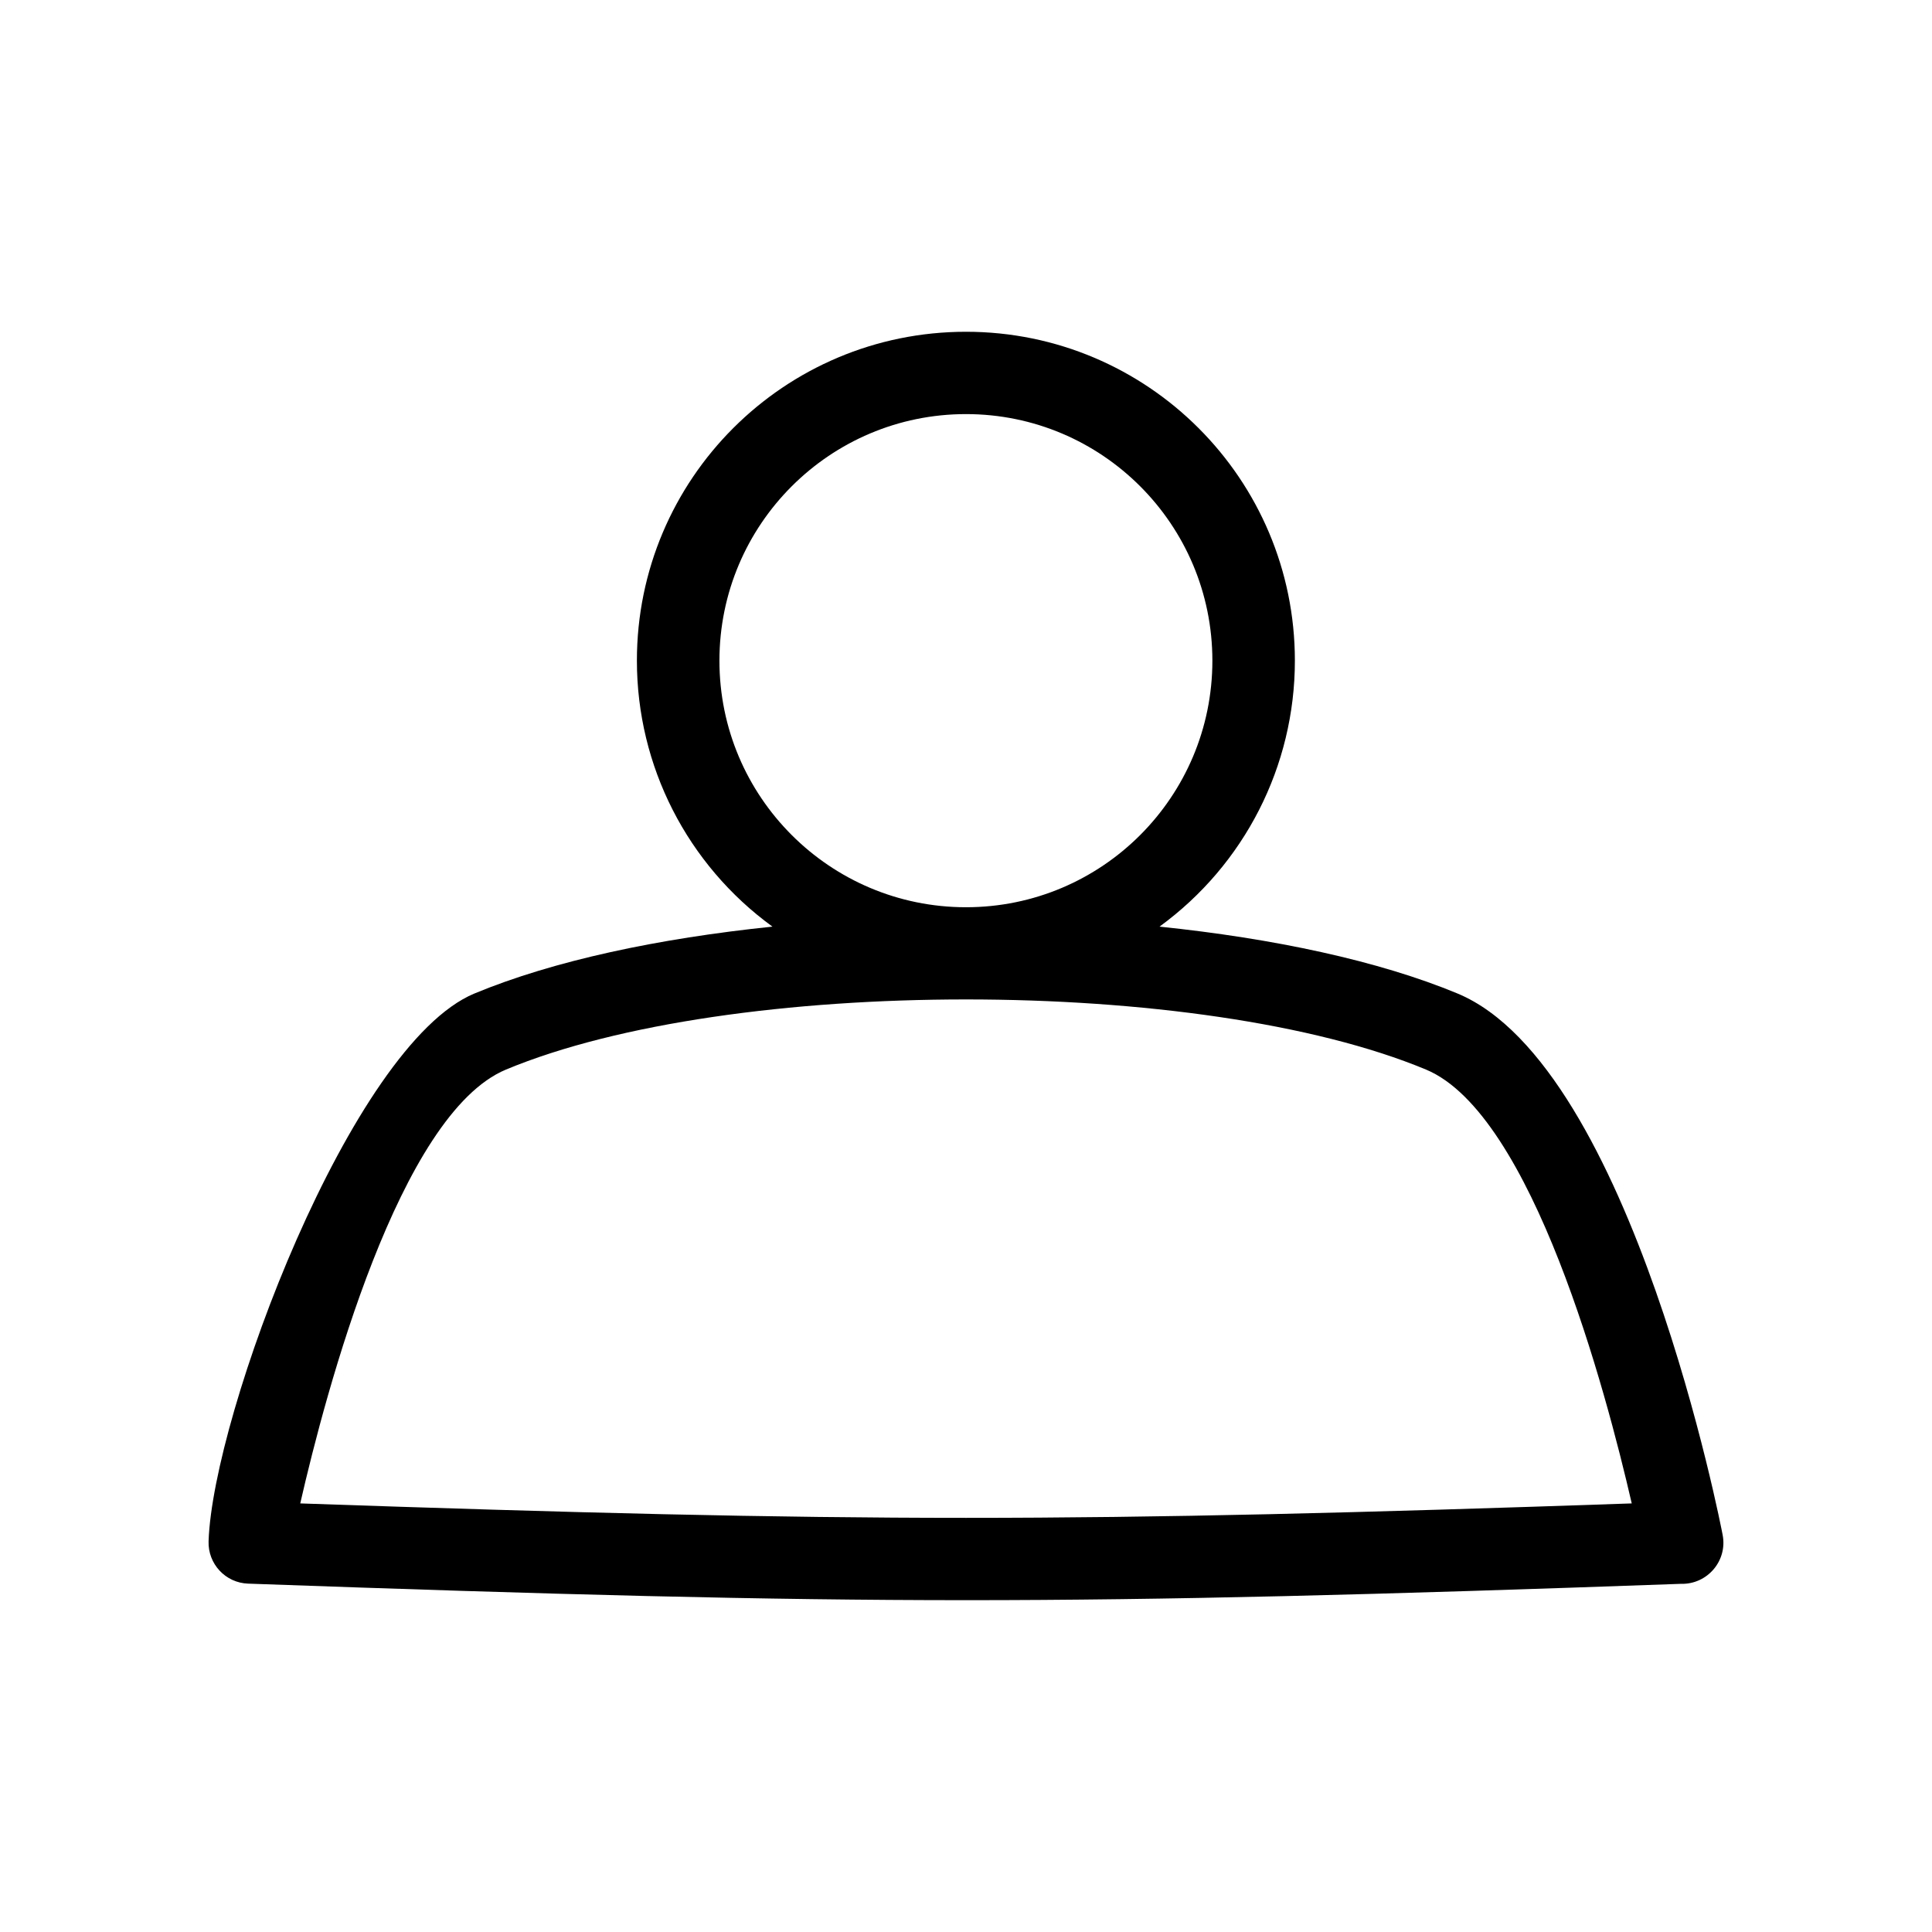 <?xml version="1.0" encoding="UTF-8"?>
<!-- The Best Svg Icon site in the world: iconSvg.co, Visit us! https://iconsvg.co -->
<svg fill="#000000" width="800px" height="800px" version="1.1" viewBox="144 144 512 512" xmlns="http://www.w3.org/2000/svg">
 <path d="m269.71 407.3c20.957-8.715 48.77-14.609 78.996-17.734-22.57-16.426-35.922-42.523-35.922-70.484 0-48.164 39.047-87.16 87.211-87.16 48.113 0 87.16 38.996 87.16 87.16 0 27.961-13.352 54.059-35.871 70.484 30.18 3.125 58.039 9.02 78.996 17.734 46.402 19.348 70.18 143.08 70.23 143.43 1.359 6.902-4.082 13.199-11.035 13-81.367 2.922-135.88 4.332-189.48 4.332-53.809 0-108.47-1.461-190.24-4.383-5.996-0.203-10.68-5.238-10.48-11.234 1.109-33.555 37.734-131.5 70.434-145.15zm130.29-153.56c-36.074 0-65.344 29.27-65.344 65.344 0 36.074 29.27 65.344 65.344 65.344s65.293-29.27 65.293-65.344c0-36.074-29.223-65.344-65.293-65.344zm-121.92 173.71c-28.215 11.789-47.711 85.195-54.512 114.97 73.102 2.519 124.39 3.828 176.43 3.828s103.33-1.309 176.43-3.828c-6.852-29.773-26.301-103.18-54.512-114.97-29.773-12.395-75.723-18.59-121.92-18.59s-92.148 6.195-121.92 18.59z"/>
</svg>